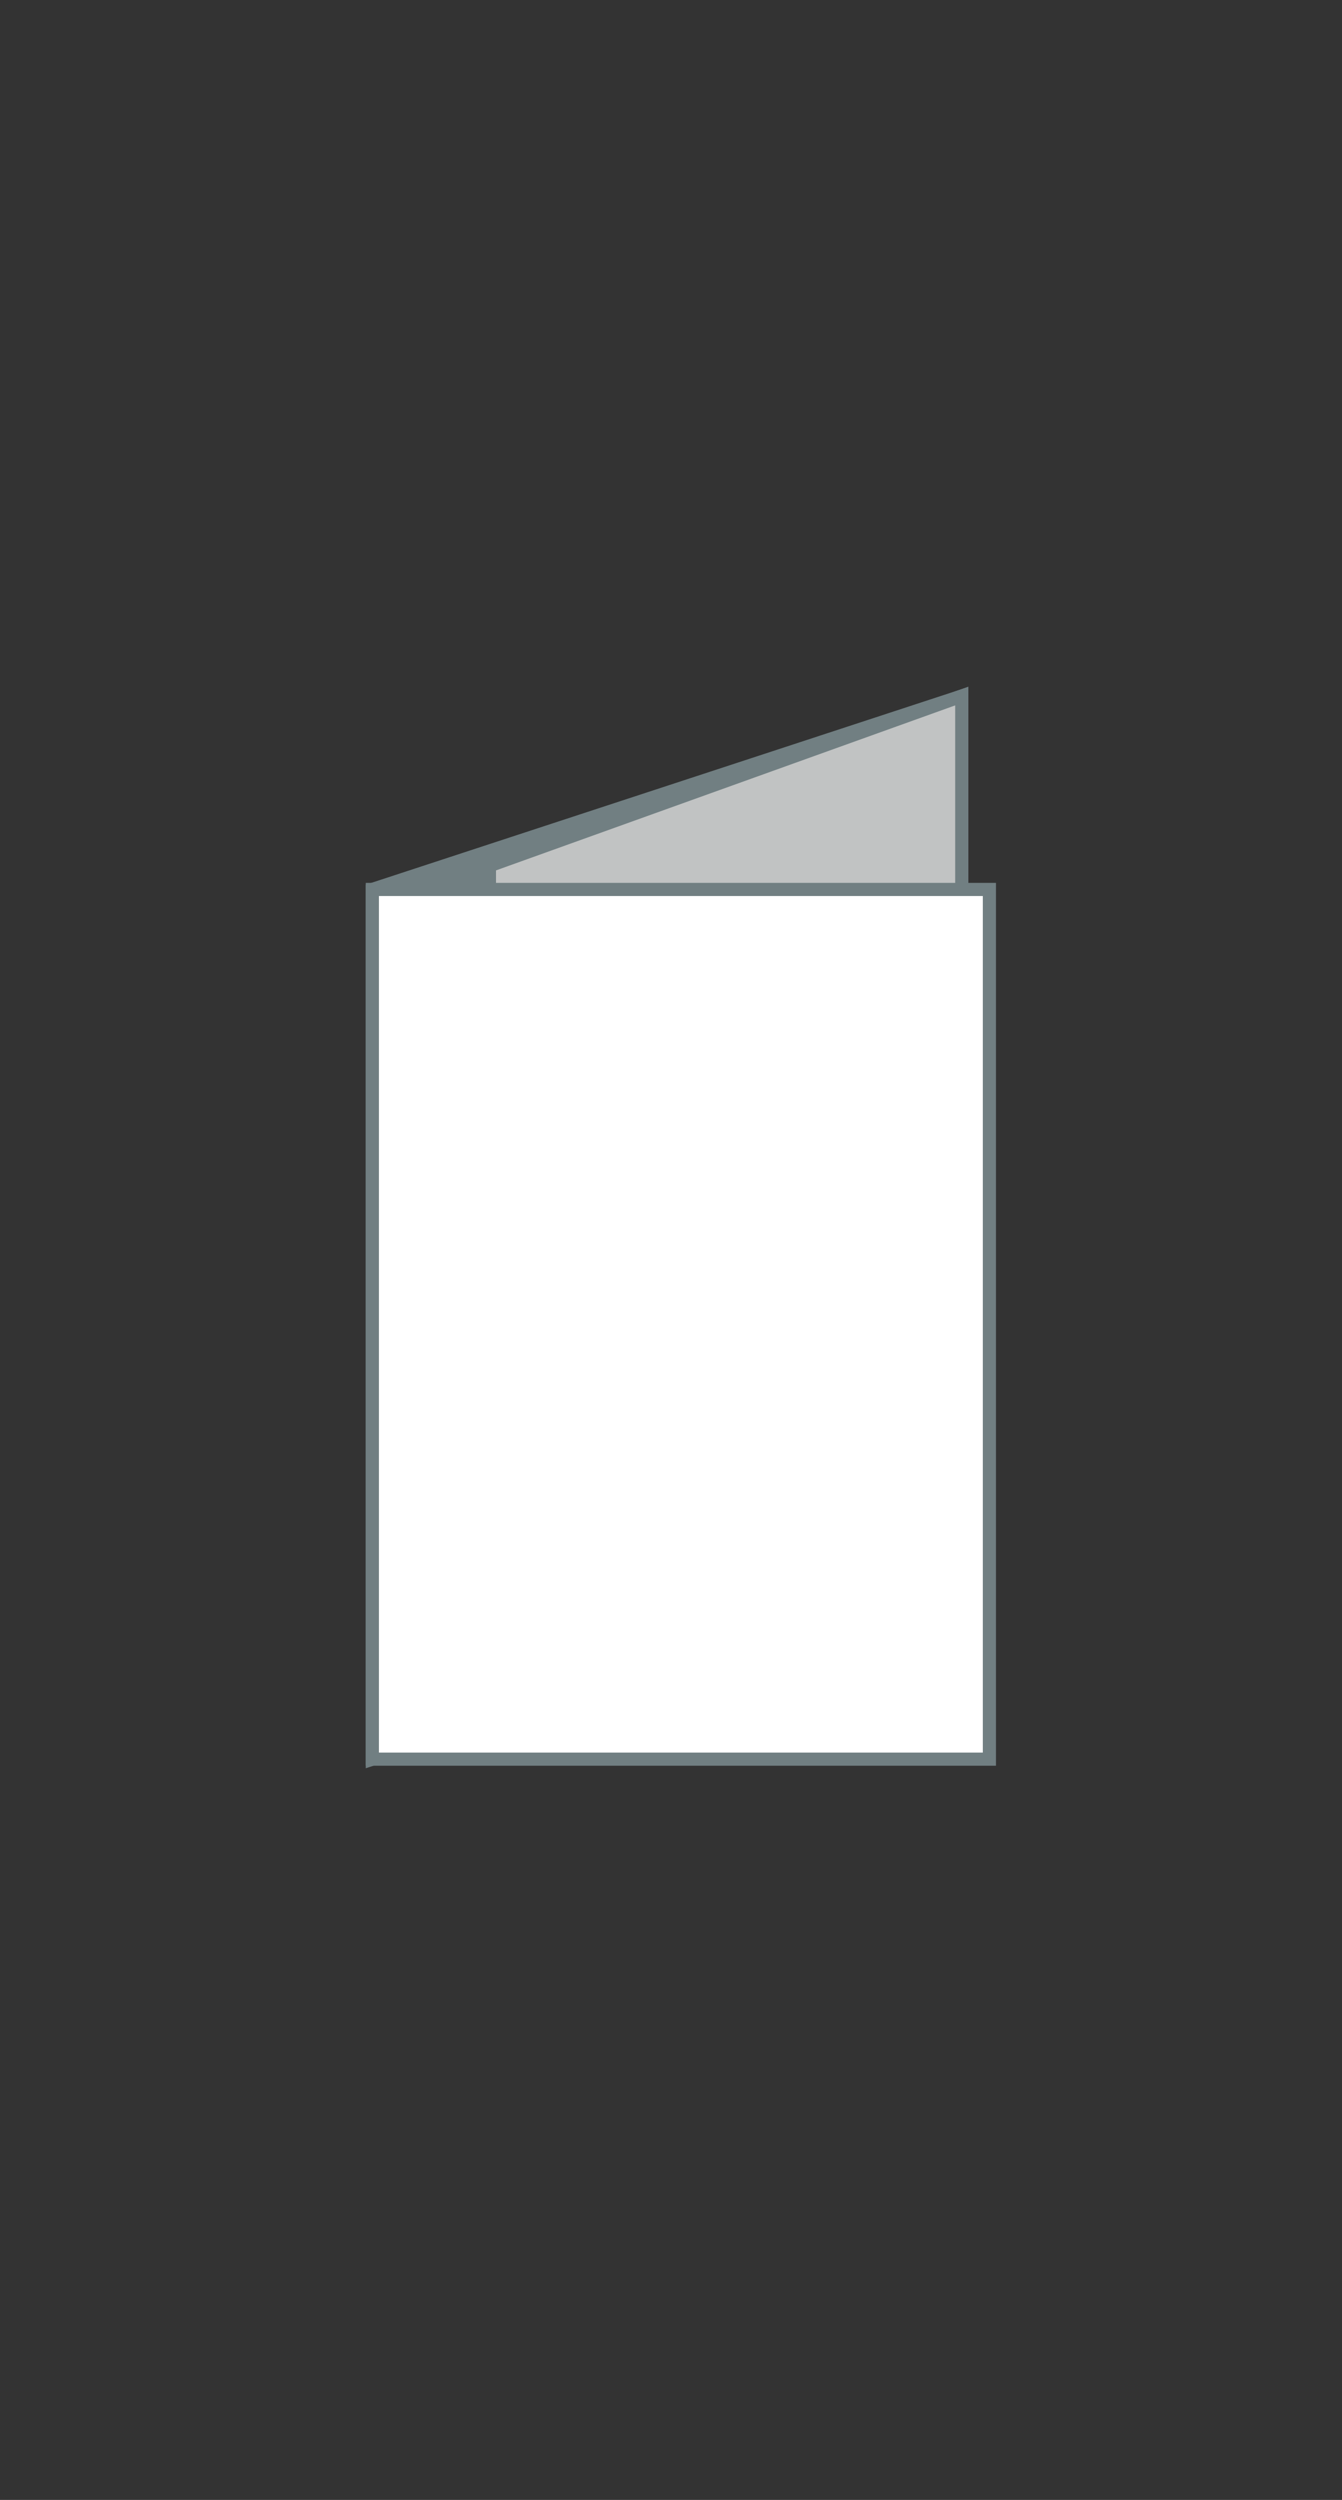 <?xml version="1.0" encoding="utf-8"?>
<!-- Generator: Adobe Illustrator 27.1.1, SVG Export Plug-In . SVG Version: 6.00 Build 0)  -->
<svg version="1.1" id="レイヤー_1" xmlns="http://www.w3.org/2000/svg" xmlns:xlink="http://www.w3.org/1999/xlink" x="0px"
	 y="0px" viewBox="0 0 102 190" style="enable-background:new 0 0 102 190;" xml:space="preserve">
<rect x="0" y="0" width="102" height="190" fill="#333333" stroke="none"/>
<style type="text/css">
	.st0{fill-rule:evenodd;clip-rule:evenodd;fill:#717F82;stroke:#717F82;stroke-miterlimit:10;}
	.st1{fill-rule:evenodd;clip-rule:evenodd;fill:#C1C3C3;stroke:#717F82;stroke-miterlimit:10;}
	.st2{fill:#FFFFFF;stroke:#717F82;stroke-miterlimit:10;}
</style>
<g id="レイアウト">
	<polygon class="st0" points="73.1,118.9 28.3,133.7 28.3,67.6 73.1,52.9 	"/>
	<polygon class="st1" points="73.1,118.9 37.2,131.8 37.2,65.8 73.1,52.9 	"/>
	<rect x="28.3" y="67.6" class="st2" width="46.9" height="66.1"/>
</g>
</svg>
